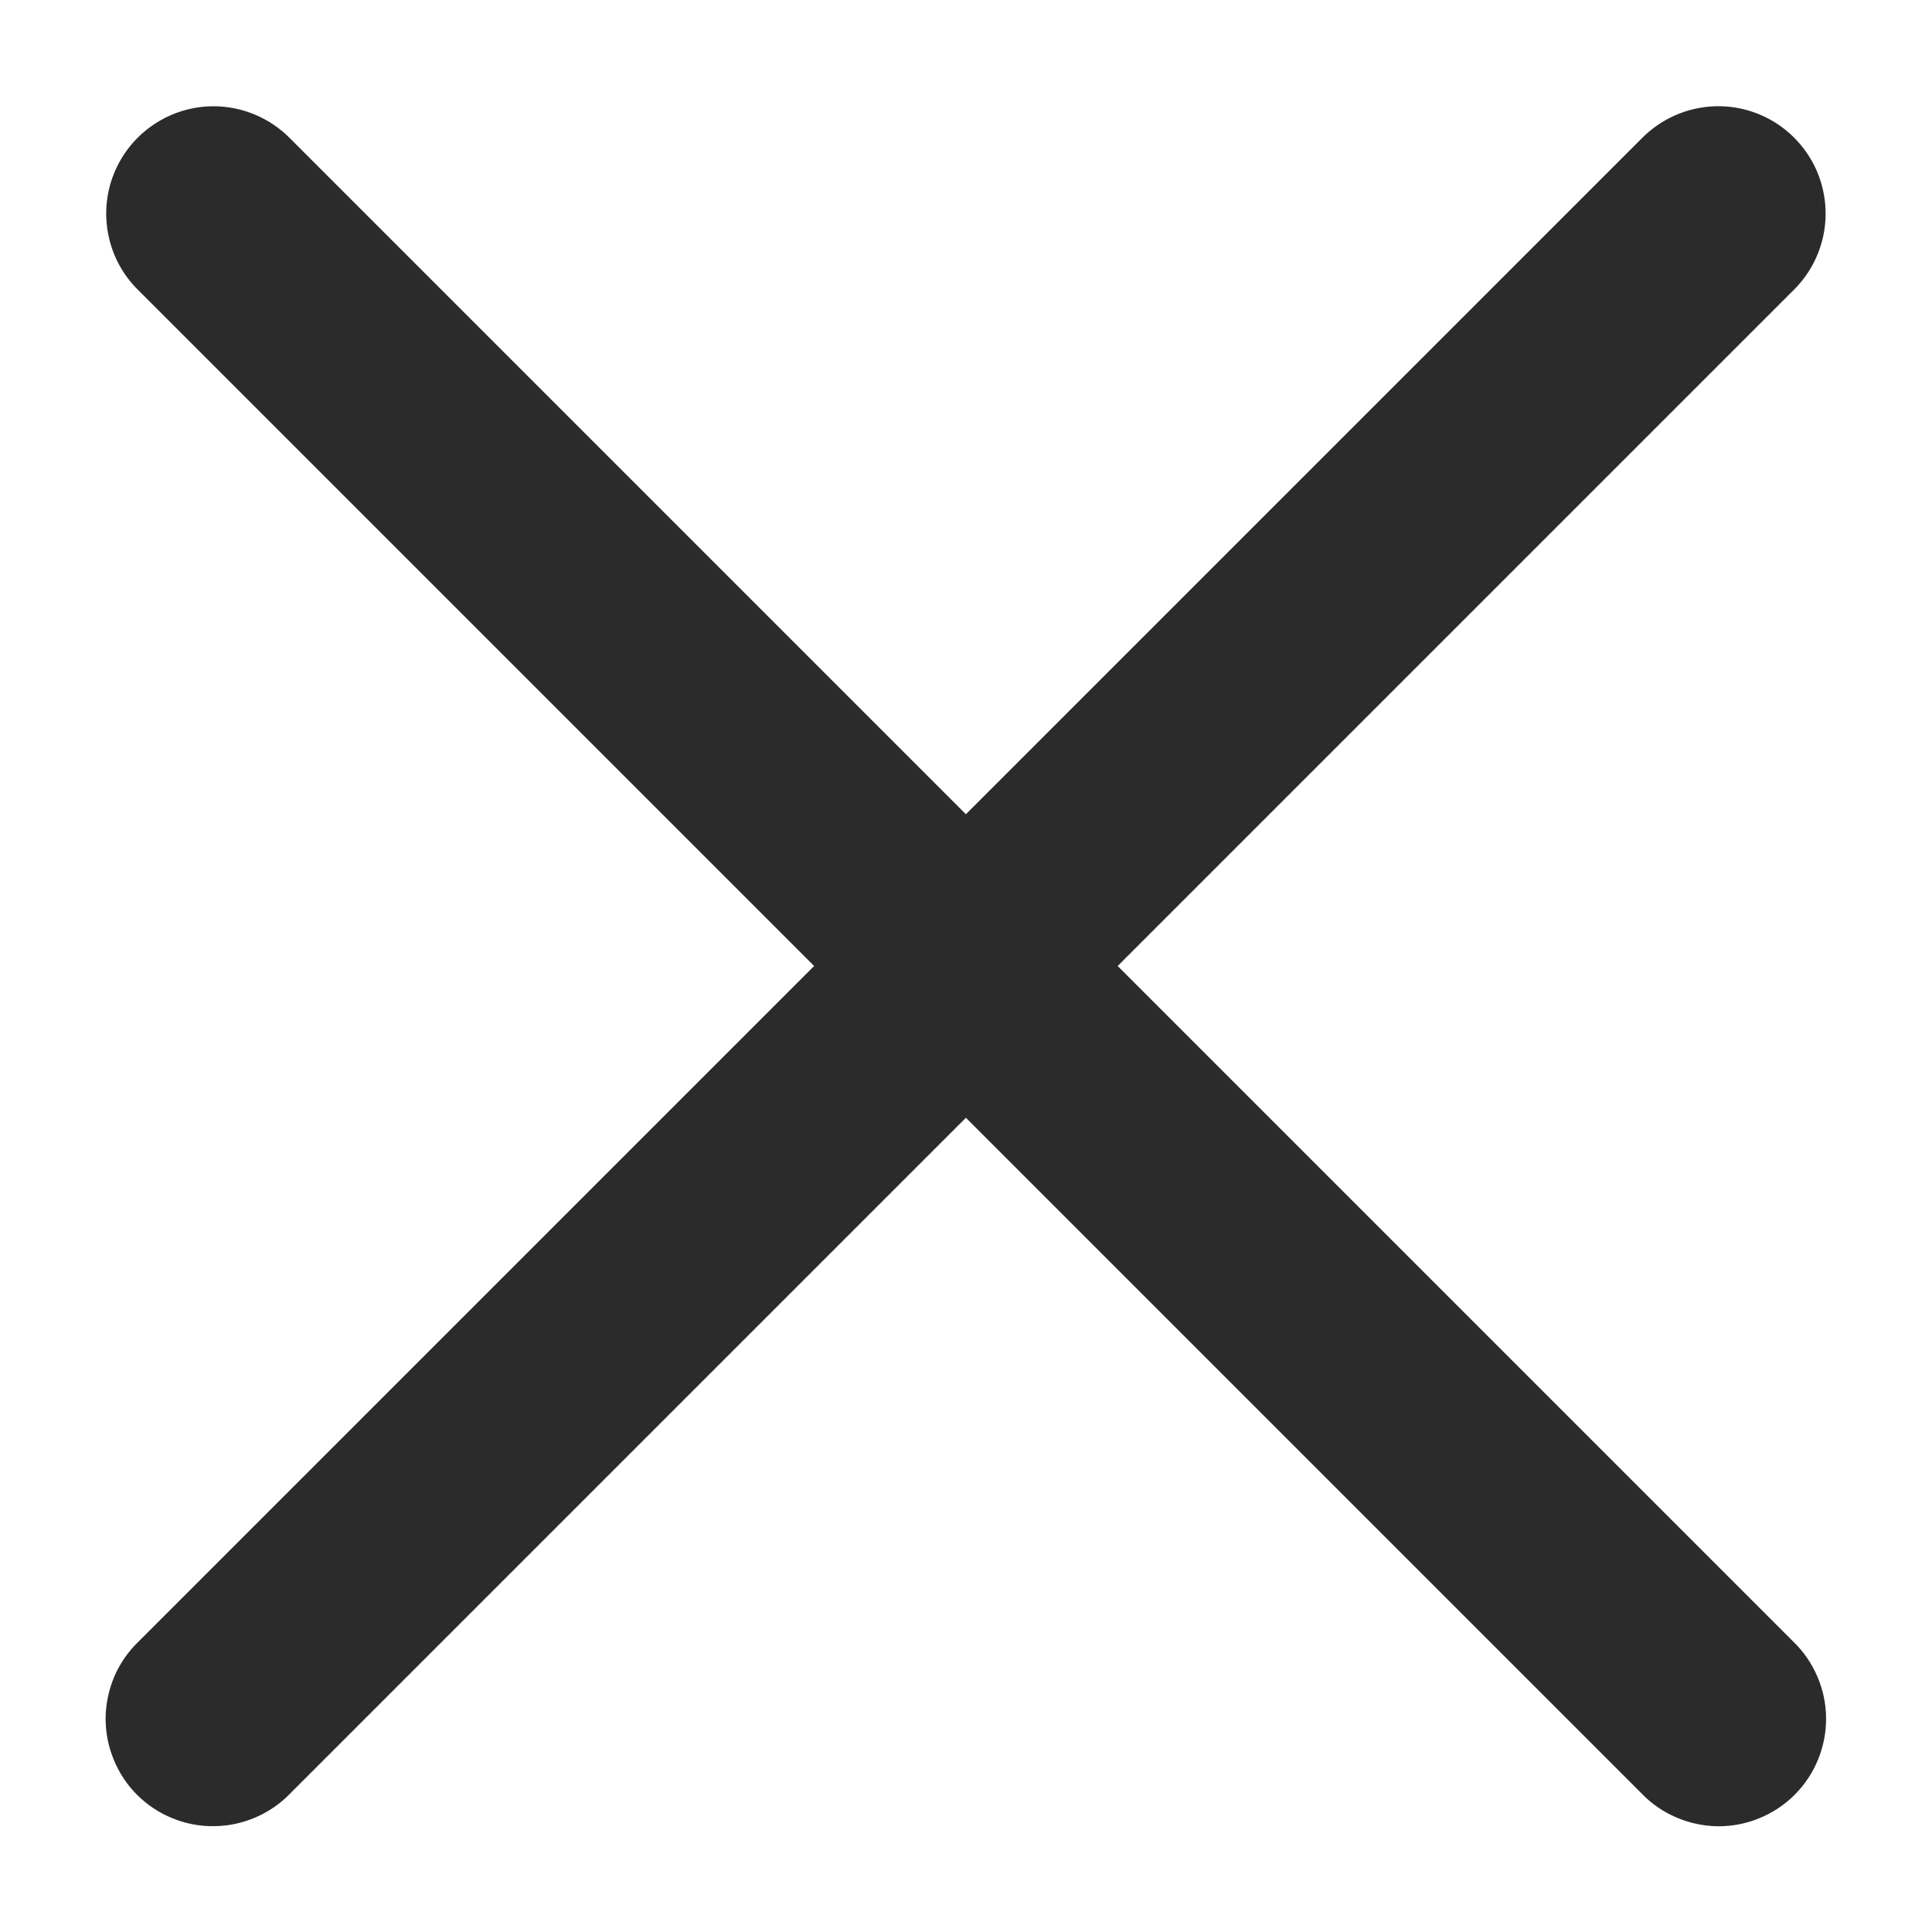 <svg width="18" height="18" viewBox="0 0 18 18" fill="none" xmlns="http://www.w3.org/2000/svg">
<path d="M1.989 0.99C1.79 0.99 1.596 1.05 1.431 1.161C1.266 1.272 1.138 1.43 1.063 1.614C0.988 1.798 0.97 2.001 1.011 2.195C1.051 2.39 1.149 2.568 1.292 2.707L7.585 9L1.292 15.293C1.196 15.385 1.119 15.495 1.066 15.618C1.014 15.74 0.986 15.871 0.984 16.004C0.983 16.137 1.008 16.269 1.059 16.392C1.109 16.516 1.183 16.628 1.277 16.722C1.371 16.816 1.483 16.89 1.606 16.94C1.73 16.991 1.862 17.016 1.995 17.014C2.128 17.013 2.259 16.985 2.381 16.932C2.503 16.88 2.614 16.803 2.706 16.707L8.999 10.414L15.292 16.707C15.384 16.803 15.494 16.88 15.617 16.932C15.739 16.985 15.87 17.013 16.003 17.015C16.136 17.016 16.268 16.991 16.391 16.94C16.514 16.89 16.626 16.816 16.72 16.722C16.814 16.628 16.889 16.516 16.939 16.392C16.989 16.269 17.015 16.137 17.013 16.004C17.012 15.871 16.984 15.74 16.931 15.618C16.878 15.495 16.802 15.385 16.706 15.293L10.413 9L16.706 2.707C16.85 2.567 16.949 2.386 16.989 2.188C17.029 1.991 17.008 1.786 16.93 1.6C16.851 1.415 16.718 1.257 16.549 1.148C16.379 1.039 16.181 0.984 15.979 0.99C15.72 0.998 15.473 1.107 15.292 1.293L8.999 7.586L2.706 1.293C2.613 1.197 2.501 1.121 2.378 1.069C2.255 1.017 2.123 0.99 1.989 0.99Z" fill="#2B2B2B"/>
</svg>

